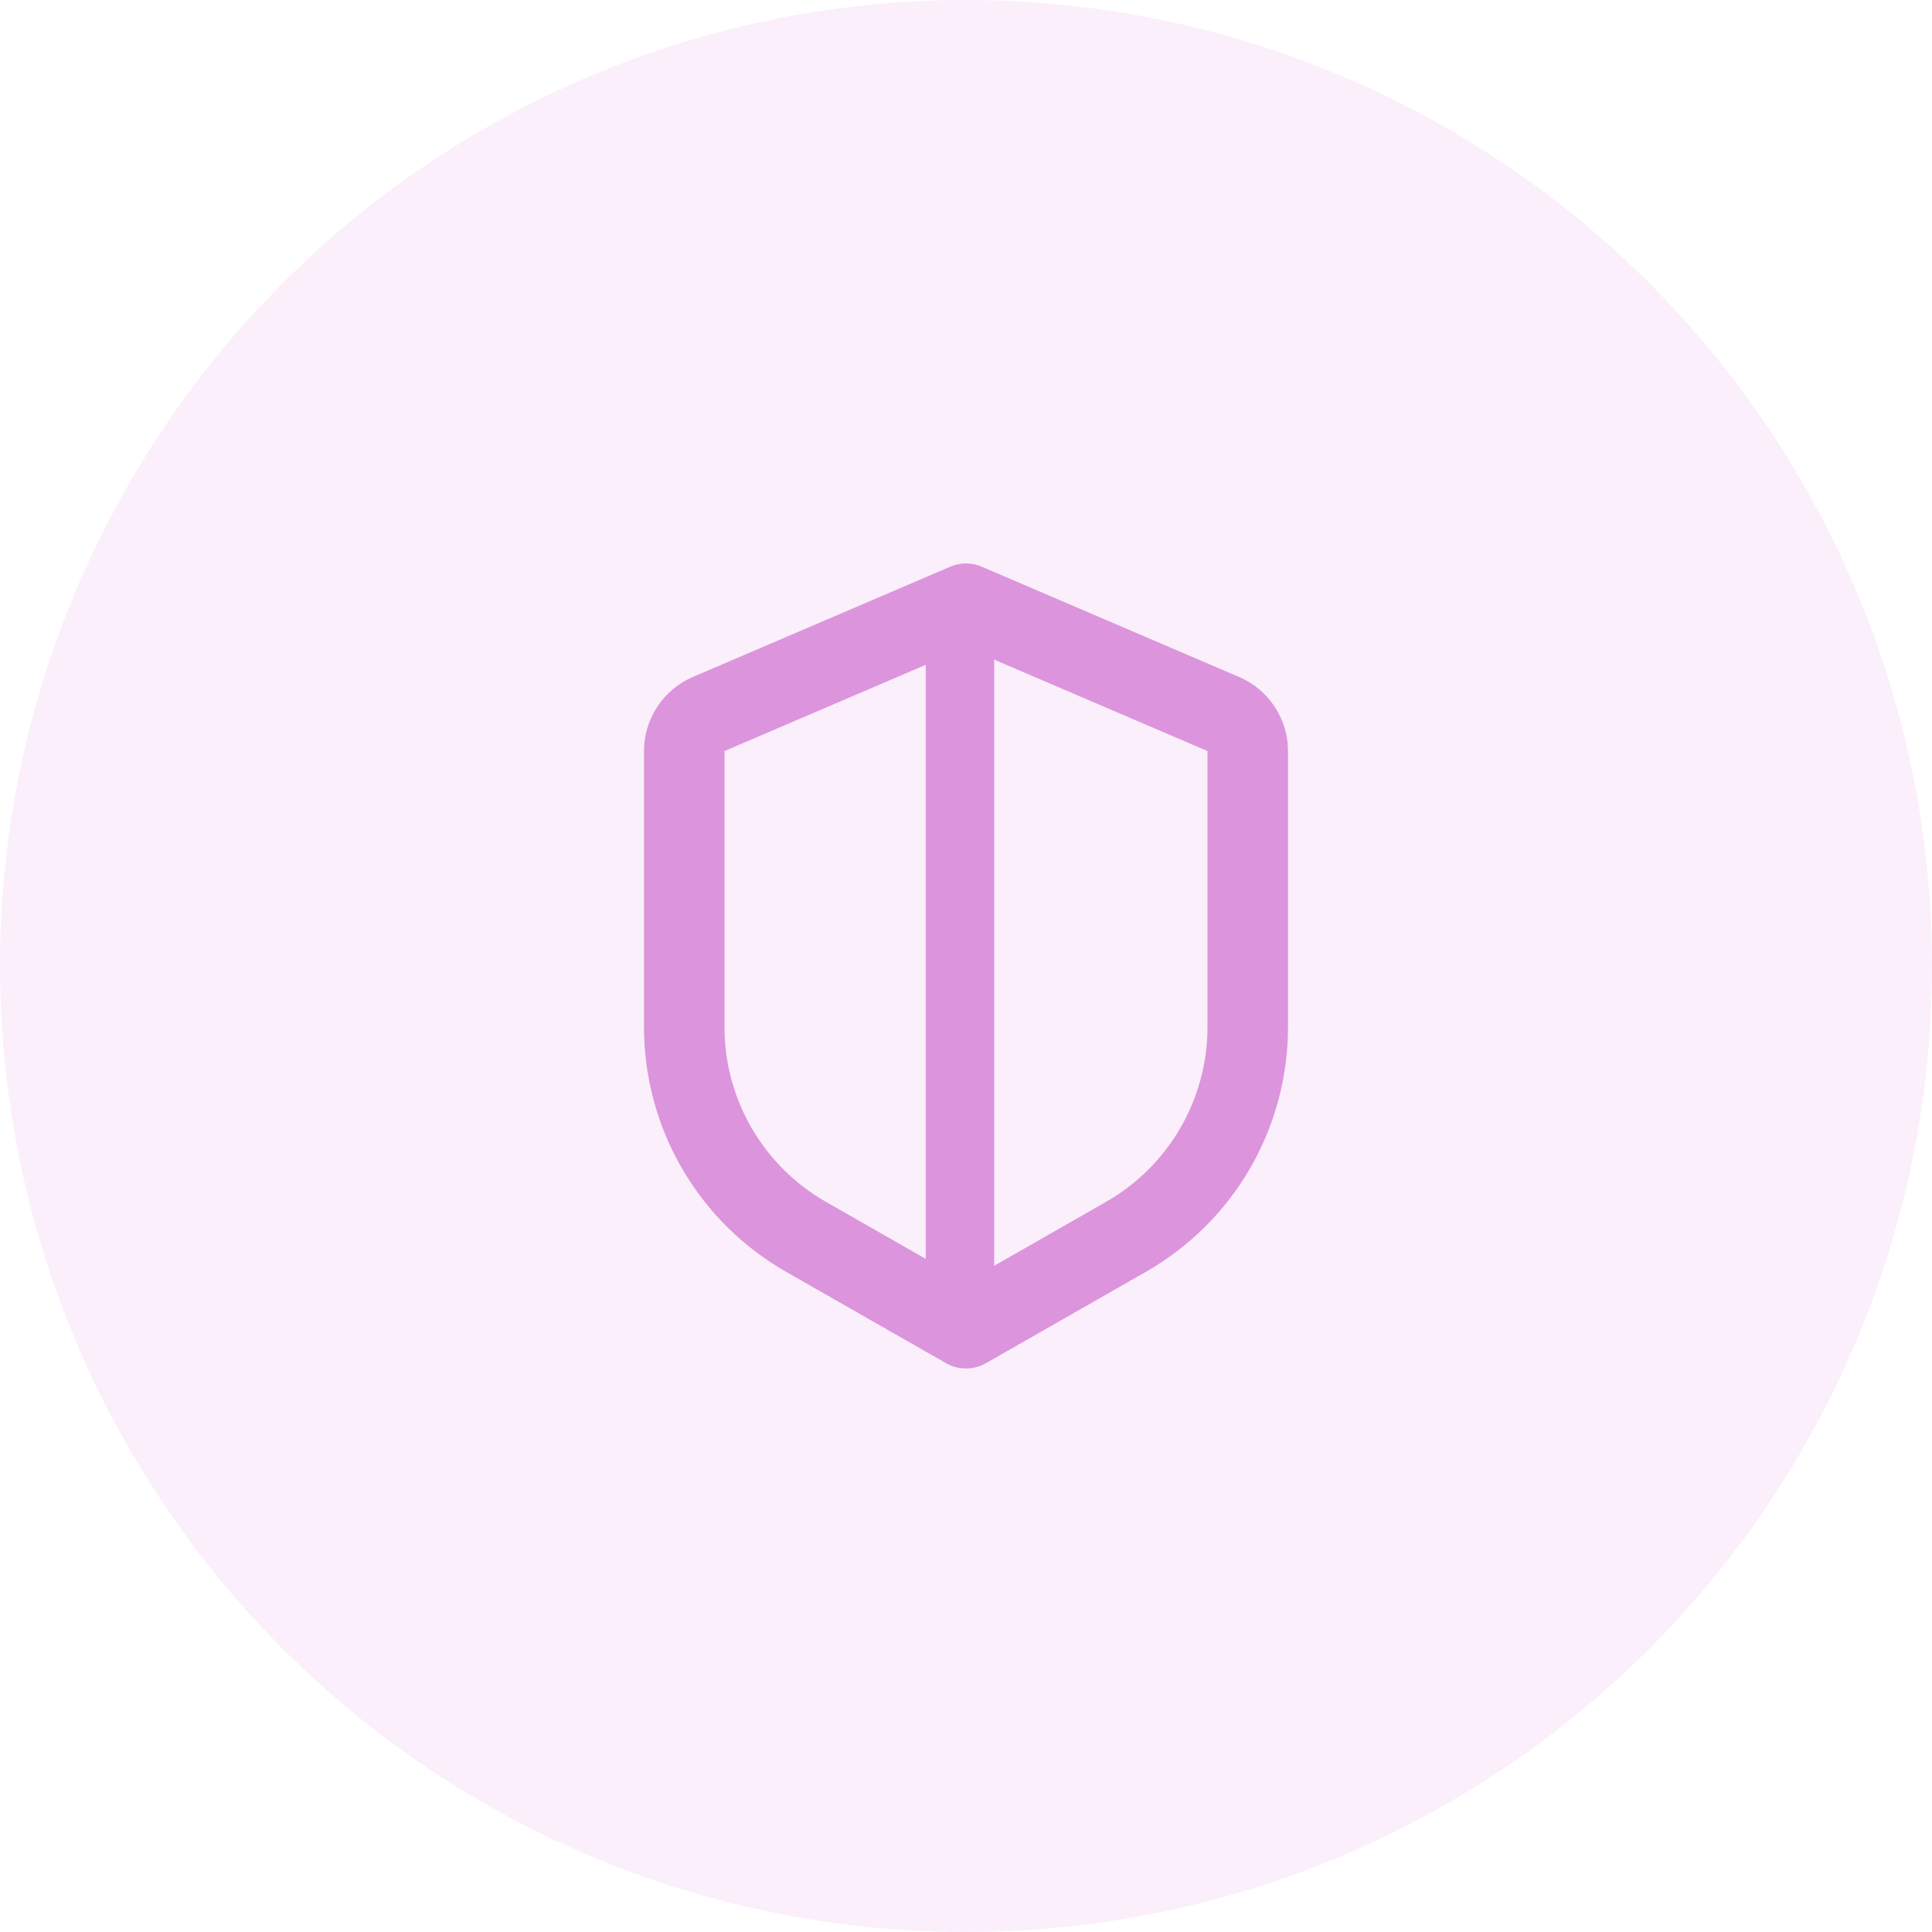<svg width="48" height="48" viewBox="0 0 48 48" fill="none" xmlns="http://www.w3.org/2000/svg">
<circle cx="24" cy="24" r="24" fill="#DC94DD" fill-opacity="0.15"/>
<path d="M24 15L24.394 14.08C24.27 14.027 24.136 13.999 24 13.999C23.864 13.999 23.73 14.027 23.606 14.08L24 15ZM24 33L23.504 33.868C23.655 33.954 23.826 34 24 34C24.174 34 24.345 33.954 24.496 33.868L24 33ZM23.606 14.081L17.212 16.82L18 18.66L24.394 15.92L23.606 14.081ZM16 18.659V25.519H18V18.659H16ZM19.527 31.596L23.504 33.868L24.496 32.132L20.519 29.859L19.527 31.596ZM24.496 33.868L28.473 31.596L27.481 29.859L23.504 32.132L24.496 33.868ZM32 25.518V18.66H30V25.52L32 25.518ZM30.788 16.821L24.394 14.081L23.606 15.919L30 18.66L30.788 16.821ZM32 18.66C32 18.269 31.885 17.886 31.67 17.559C31.454 17.232 31.148 16.975 30.788 16.821L30 18.66H32ZM28.473 31.596C29.545 30.983 30.435 30.1 31.055 29.032C31.674 27.965 32 26.752 32 25.518H30C30 26.399 29.767 27.265 29.324 28.027C28.882 28.79 28.245 29.422 27.48 29.859L28.473 31.596ZM16 25.518C16 26.752 16.326 27.964 16.945 29.032C17.565 30.099 18.456 30.984 19.527 31.596L20.519 29.859C19.754 29.422 19.118 28.79 18.676 28.028C18.233 27.266 18 26.401 18 25.52L16 25.518ZM17.212 16.82C16.852 16.974 16.546 17.232 16.33 17.559C16.115 17.886 16 18.268 16 18.66H18L17.212 16.82Z" fill="#DC94DD"/>
<path fill-rule="evenodd" clip-rule="evenodd" d="M23 32V16H24.7V32H23Z" fill="#DC94DD"/>
</svg>
